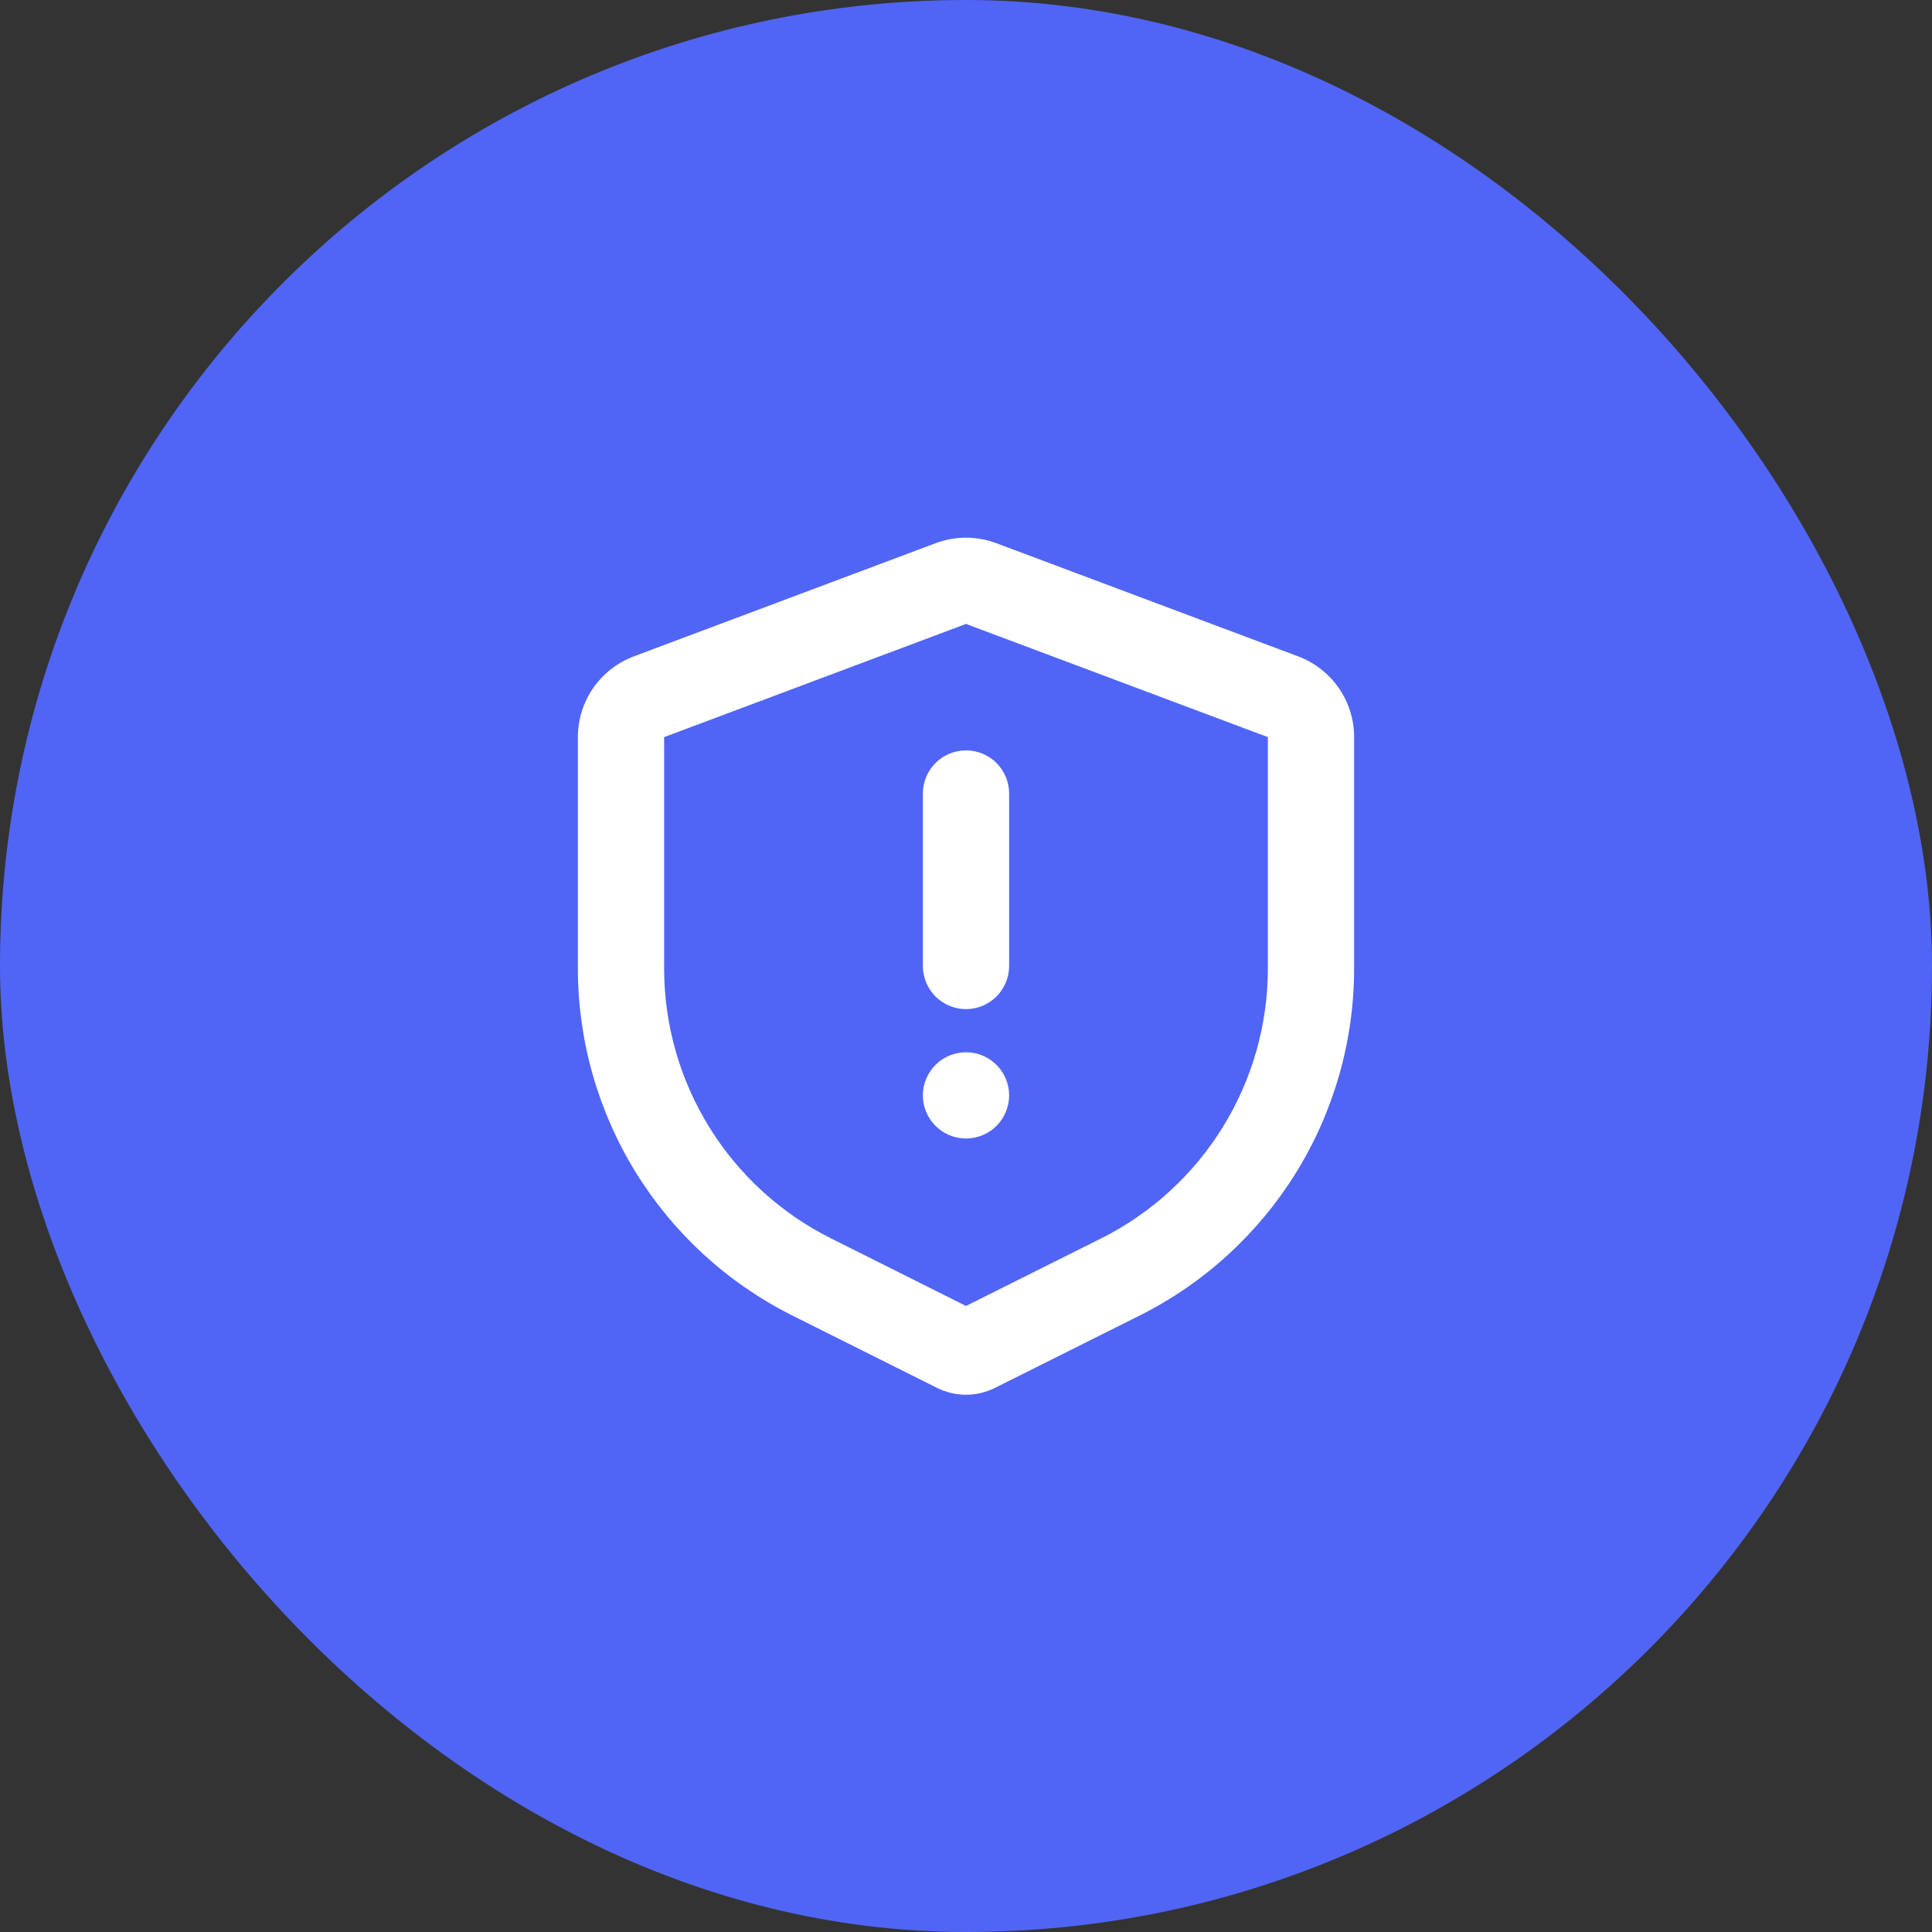 <svg width="56" height="56" viewBox="0 0 56 56" fill="none" xmlns="http://www.w3.org/2000/svg">
<rect x="0" y="0" width="56" height="56" fill="#333333" stroke="none"/>
<rect x="1" y="1" width="54" height="54" rx="27" fill="#5065F6"/>
<rect x="1" y="1" width="54" height="54" rx="27" stroke="#5065F6" stroke-width="2"/>
<path d="M28.878 15.744L37.627 19.025C38.104 19.204 38.515 19.524 38.805 19.942C39.095 20.36 39.25 20.857 39.25 21.366V28.07C39.25 30.159 38.668 32.207 37.57 33.985C36.471 35.762 34.9 37.198 33.031 38.133L28.839 40.229C28.578 40.359 28.291 40.427 28 40.427C27.709 40.427 27.422 40.359 27.161 40.229L22.969 38.133C21.1 37.198 19.529 35.762 18.43 33.985C17.332 32.207 16.75 30.159 16.75 28.07V21.366C16.75 20.857 16.905 20.36 17.195 19.942C17.485 19.524 17.896 19.204 18.372 19.025L27.122 15.744C27.688 15.532 28.312 15.532 28.878 15.744ZM28 18.085L19.25 21.366V28.07C19.25 29.695 19.703 31.288 20.557 32.67C21.412 34.052 22.634 35.169 24.087 35.895L28 37.854L31.913 35.898C33.366 35.171 34.589 34.054 35.443 32.671C36.298 31.288 36.75 29.695 36.75 28.07V21.366L28 18.085ZM28 30.5C28.331 30.5 28.649 30.632 28.884 30.866C29.118 31.101 29.25 31.419 29.25 31.75C29.25 32.081 29.118 32.4 28.884 32.634C28.649 32.868 28.331 33 28 33C27.669 33 27.351 32.868 27.116 32.634C26.882 32.4 26.75 32.081 26.75 31.75C26.75 31.419 26.882 31.101 27.116 30.866C27.351 30.632 27.669 30.5 28 30.5ZM28 21.75C28.331 21.75 28.649 21.882 28.884 22.116C29.118 22.351 29.25 22.669 29.25 23V28C29.25 28.331 29.118 28.649 28.884 28.884C28.649 29.118 28.331 29.25 28 29.25C27.669 29.25 27.351 29.118 27.116 28.884C26.882 28.649 26.75 28.331 26.75 28V23C26.75 22.669 26.882 22.351 27.116 22.116C27.351 21.882 27.669 21.75 28 21.75Z" fill="white"/>
</svg>
